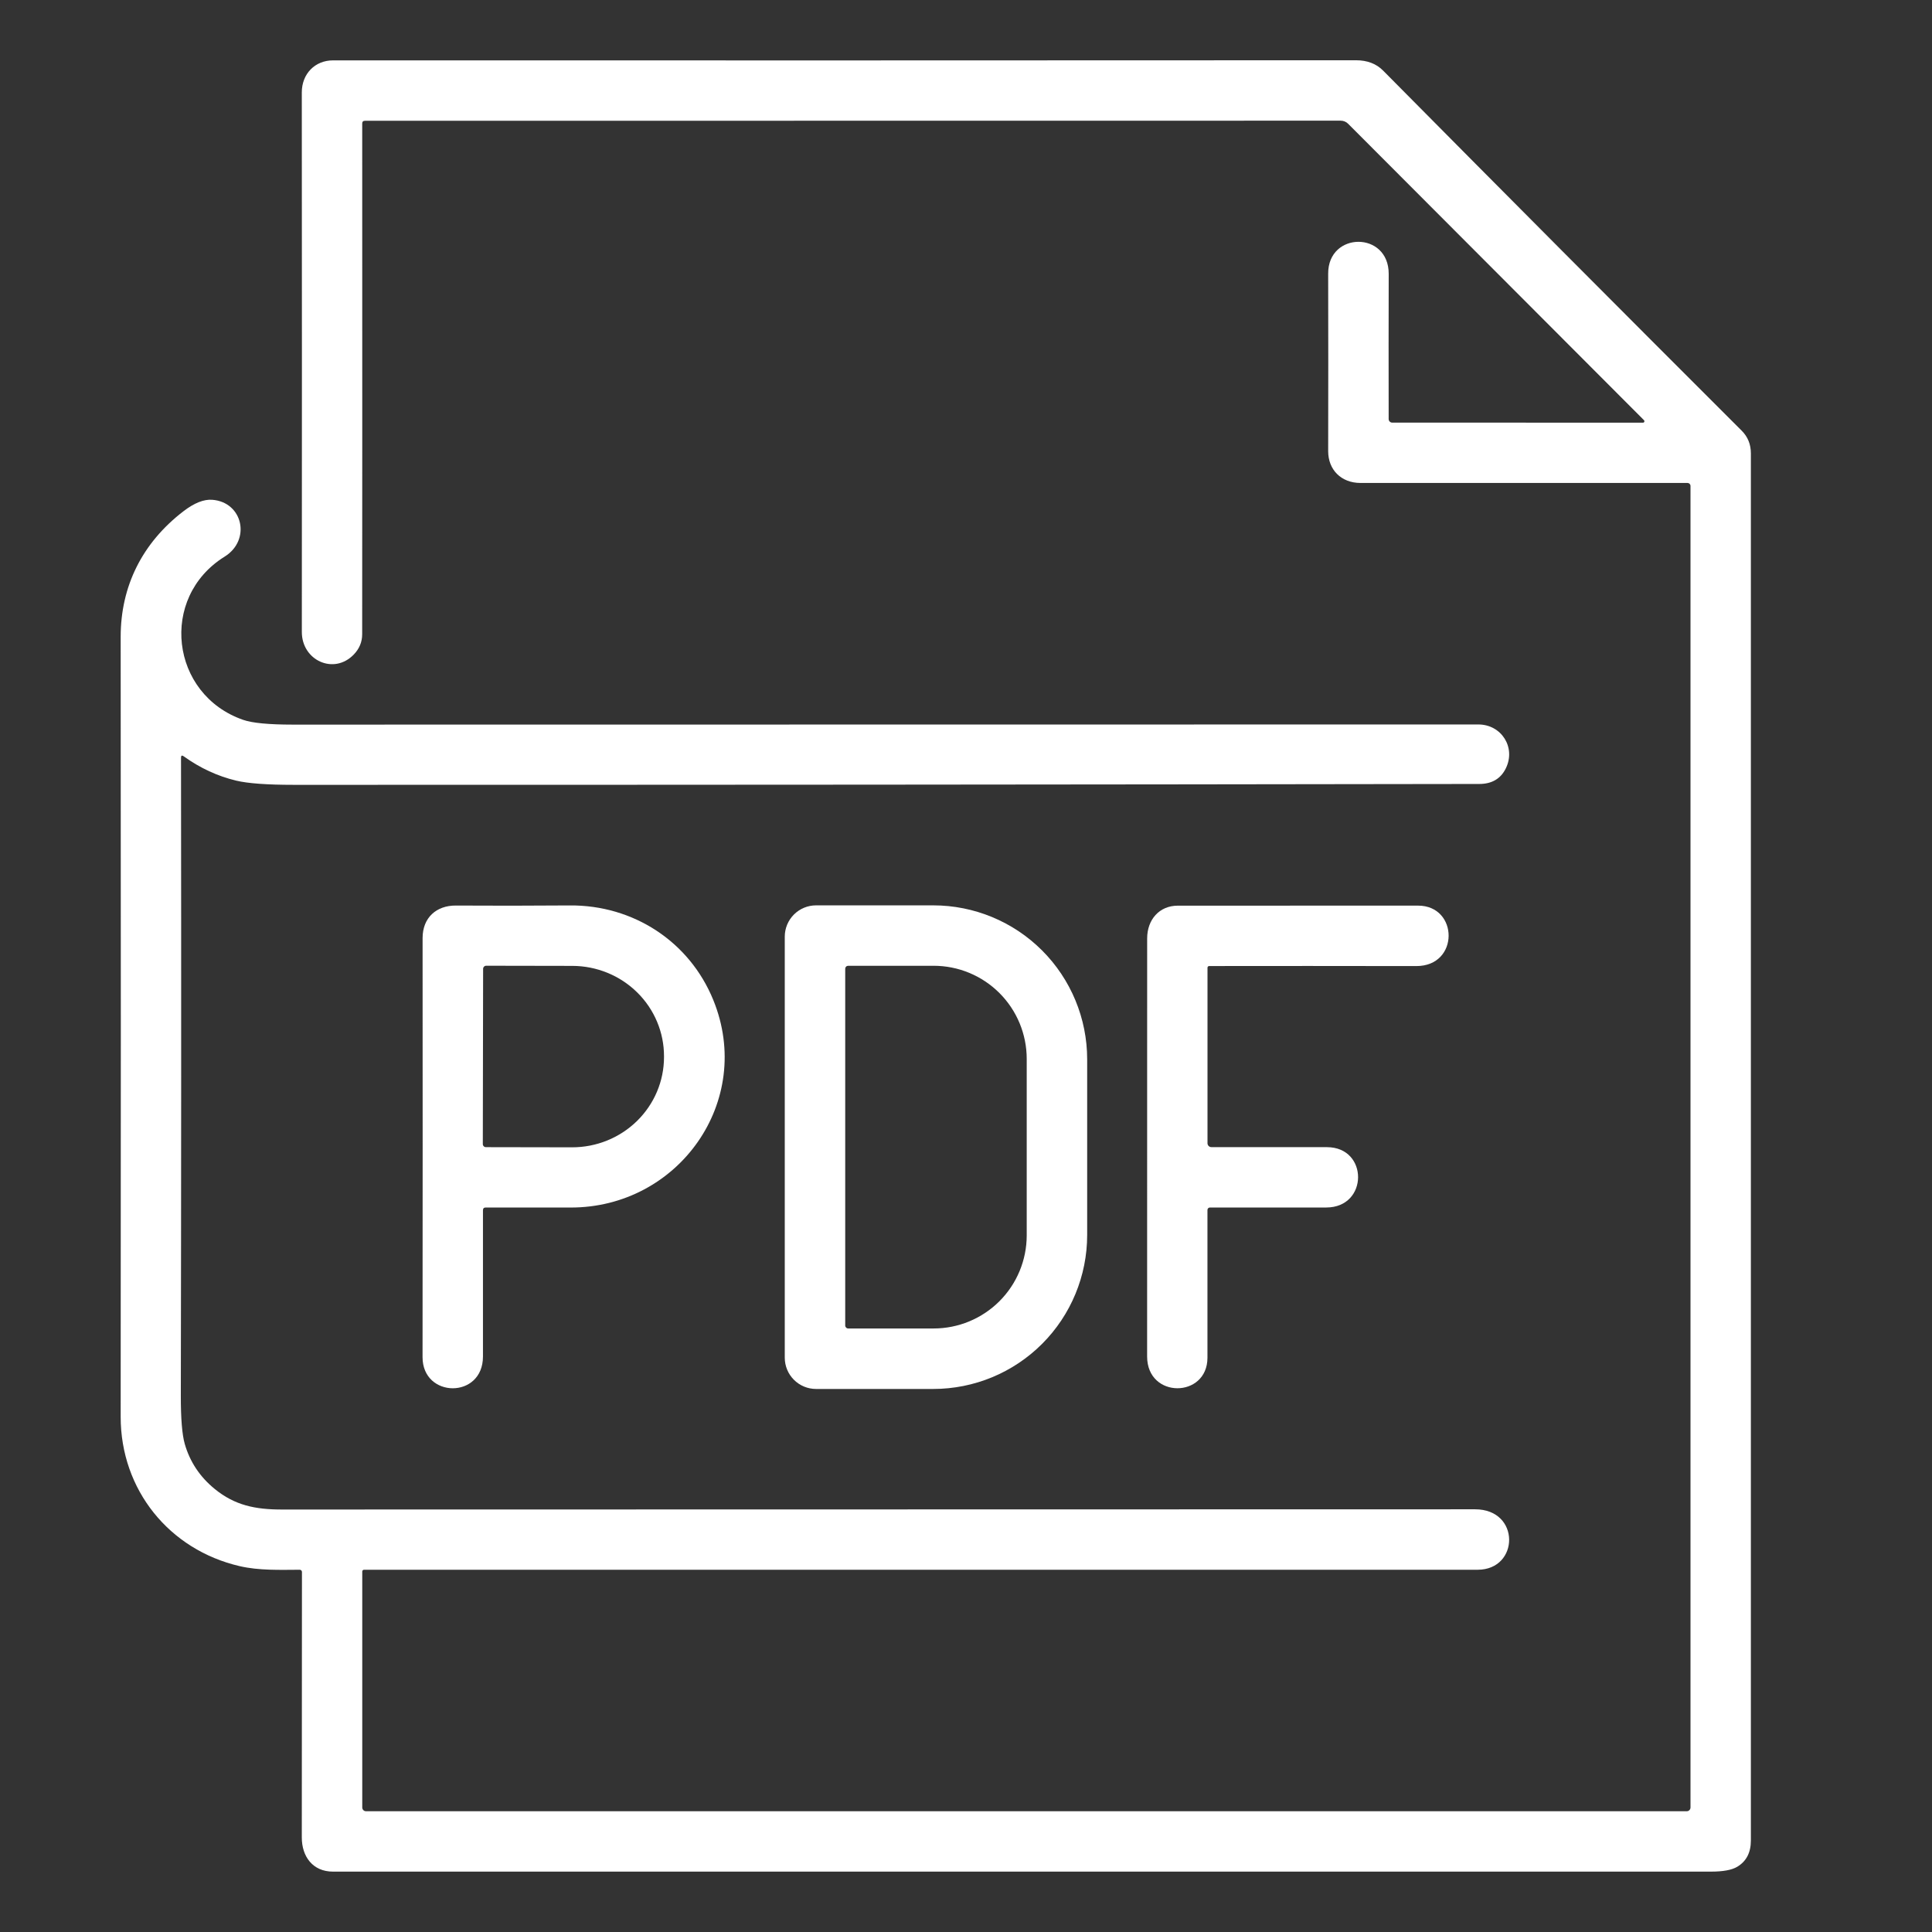 <?xml version="1.0" encoding="UTF-8"?> <svg xmlns="http://www.w3.org/2000/svg" width="512" height="512" viewBox="0 0 512 512" fill="none"><rect x="0" y="0" width="512" height="512" fill="#333333" stroke="none"/><path d="M95.99 32.73C96.01 97.71 96.007 142.826 95.981 168.08C95.981 170.126 95.237 171.92 93.751 173.46C88.471 178.93 79.981 175.01 79.99 167.48C80.024 118.8 80.02 71.136 79.981 24.49C79.981 19.54 83.501 16 88.24 16C180.034 16.026 270.39 16.016 359.31 15.97C362.317 15.963 364.727 16.876 366.54 18.71C398.134 50.616 429.817 82.433 461.59 114.16C463.18 115.76 464 117.74 464 120.15C464 242.683 464 365.216 464 487.75C464 490.963 462.787 493.29 460.36 494.73C458.934 495.576 456.614 496 453.4 496C331.68 496 209.964 496 88.251 496C82.85 496 79.971 491.96 79.981 486.93C80.014 462.036 80.027 438.59 80.02 416.59C80.02 416.511 80.005 416.434 79.975 416.362C79.946 416.289 79.902 416.224 79.847 416.169C79.792 416.114 79.727 416.071 79.656 416.042C79.584 416.013 79.507 415.998 79.43 416C74.141 416.03 68.63 416.23 63.501 415.04C44.85 410.71 31.971 394.82 31.98 375.47C32.034 307.87 32.034 238.983 31.98 168.81C31.971 155.33 37.711 143.86 48.611 135.49C51.477 133.29 54.027 132.276 56.261 132.45C64.371 133.07 66.581 143.13 59.531 147.51C42.1 158.34 45.13 184.06 64.441 190.77C66.854 191.61 71.244 192.03 77.611 192.03C286.65 192.003 391.394 191.99 391.84 191.99C397.9 192.03 401.78 198.07 399.06 203.62C397.707 206.38 395.354 207.76 392 207.76C282.354 207.926 177.657 208.003 77.91 207.99C70.811 207.99 65.71 207.62 62.611 206.88C57.67 205.7 53.034 203.553 48.7 200.44C48.207 200.086 47.964 200.213 47.971 200.82C48.044 256.96 48.027 313.32 47.92 369.9C47.914 375.946 48.261 380.196 48.961 382.65C50.321 387.396 52.964 391.373 56.891 394.58C62.2 398.92 67.621 400.04 74.701 400.04C179.594 400 285.001 399.98 390.921 399.98C402.991 399.98 402.671 415.99 391.6 416C292.847 416 194.467 416 96.46 416C96.338 416 96.222 416.048 96.135 416.134C96.049 416.221 96.001 416.338 96.001 416.46V479C96.001 479.265 96.106 479.519 96.293 479.707C96.481 479.894 96.735 480 97.001 480H447C447.266 480 447.52 479.894 447.708 479.707C447.895 479.519 448 479.265 448 479V128.78C448 128.57 447.917 128.369 447.769 128.221C447.621 128.073 447.42 127.99 447.21 127.99C418.204 128.003 389.31 128.003 360.53 127.99C355.41 127.98 351.98 124.48 351.98 119.57C352.014 103.836 352.014 88.143 351.98 72.49C351.961 61.31 368.05 61.22 368.02 72.58C367.987 84.646 367.984 97.47 368.01 111.05C368.01 111.302 368.111 111.543 368.289 111.722C368.467 111.9 368.709 112 368.96 112L435.43 112.01C435.504 112.009 435.574 111.986 435.633 111.943C435.691 111.9 435.736 111.839 435.76 111.768C435.785 111.696 435.788 111.618 435.771 111.542C435.753 111.466 435.715 111.395 435.66 111.34L357.26 32.79C357.004 32.533 356.699 32.329 356.362 32.19C356.026 32.051 355.665 31.98 355.3 31.98L96.71 32.01C96.231 32.01 95.99 32.25 95.99 32.73Z" fill="white"></path><path d="M127.99 320.74C127.997 333.82 127.997 346.74 127.99 359.5C127.98 370.79 111.97 370.58 111.98 359.65C112.014 322.33 112.017 285.313 111.99 248.6C111.99 243.16 115.68 239.94 120.82 239.98C130.267 240.04 140.334 240.03 151.02 239.95C167.79 239.82 182.69 249.48 189.02 264.99C199.98 291.86 179.77 320.07 151.2 320.01C144.027 319.99 136.534 319.987 128.72 320C128.234 320 127.99 320.247 127.99 320.74ZM128.03 256.75L127.95 303.19C127.95 303.408 128.037 303.616 128.191 303.77C128.344 303.924 128.553 304.01 128.77 304.01L151.59 304.05C154.787 304.055 157.953 303.442 160.908 302.245C163.863 301.048 166.55 299.29 168.813 297.073C171.077 294.855 172.875 292.221 174.103 289.321C175.331 286.421 175.965 283.311 175.97 280.17V279.93C175.981 273.586 173.427 267.498 168.869 263.005C164.312 258.511 158.126 255.981 151.67 255.97L128.85 255.93C128.633 255.93 128.424 256.016 128.271 256.17C128.117 256.324 128.03 256.533 128.03 256.75Z" fill="white"></path><path d="M207.971 248.22C207.971 246.022 208.844 243.913 210.399 242.358C211.953 240.804 214.062 239.93 216.261 239.93H247.321C258.139 239.93 268.514 244.229 276.164 251.88C283.813 259.532 288.111 269.909 288.111 280.73V327.29C288.111 338.111 283.813 348.489 276.164 356.14C268.514 363.792 258.139 368.09 247.321 368.09H216.261C214.062 368.09 211.953 367.217 210.399 365.662C208.844 364.107 207.971 361.999 207.971 359.8V248.22ZM223.991 256.73V351.27C223.991 351.374 224.011 351.477 224.051 351.573C224.091 351.668 224.149 351.755 224.222 351.829C224.295 351.902 224.383 351.96 224.478 352C224.574 352.04 224.677 352.06 224.781 352.06H247.421C253.964 352.06 260.238 349.46 264.865 344.832C269.492 340.203 272.091 333.926 272.091 327.38V280.62C272.091 274.075 269.492 267.797 264.865 263.169C260.238 258.54 253.964 255.94 247.421 255.94H224.781C224.571 255.94 224.37 256.023 224.222 256.172C224.074 256.32 223.991 256.521 223.991 256.73Z" fill="white"></path><path d="M319.989 320.65C320.003 333.063 320.003 346.12 319.989 359.82C319.969 370.57 304.009 370.73 303.999 359.49C303.993 322.283 303.996 285.353 304.009 248.7C304.009 243.68 307.259 240.01 312.129 240.01C333.089 239.997 354.316 239.993 375.809 240C386.559 240 386.799 256.04 375.329 256.02C355.603 255.987 337.306 255.983 320.439 256.01C320.323 256.01 320.211 256.056 320.128 256.139C320.046 256.221 319.999 256.333 319.999 256.45V302.97C319.999 303.243 320.108 303.505 320.301 303.698C320.494 303.891 320.756 304 321.029 304C330.789 304 340.996 304.003 351.649 304.01C362.699 304.01 362.679 320 351.469 320C341.143 320 330.866 320 320.639 320C320.467 320 320.302 320.068 320.18 320.19C320.058 320.312 319.989 320.478 319.989 320.65Z" fill="white"></path></svg> 